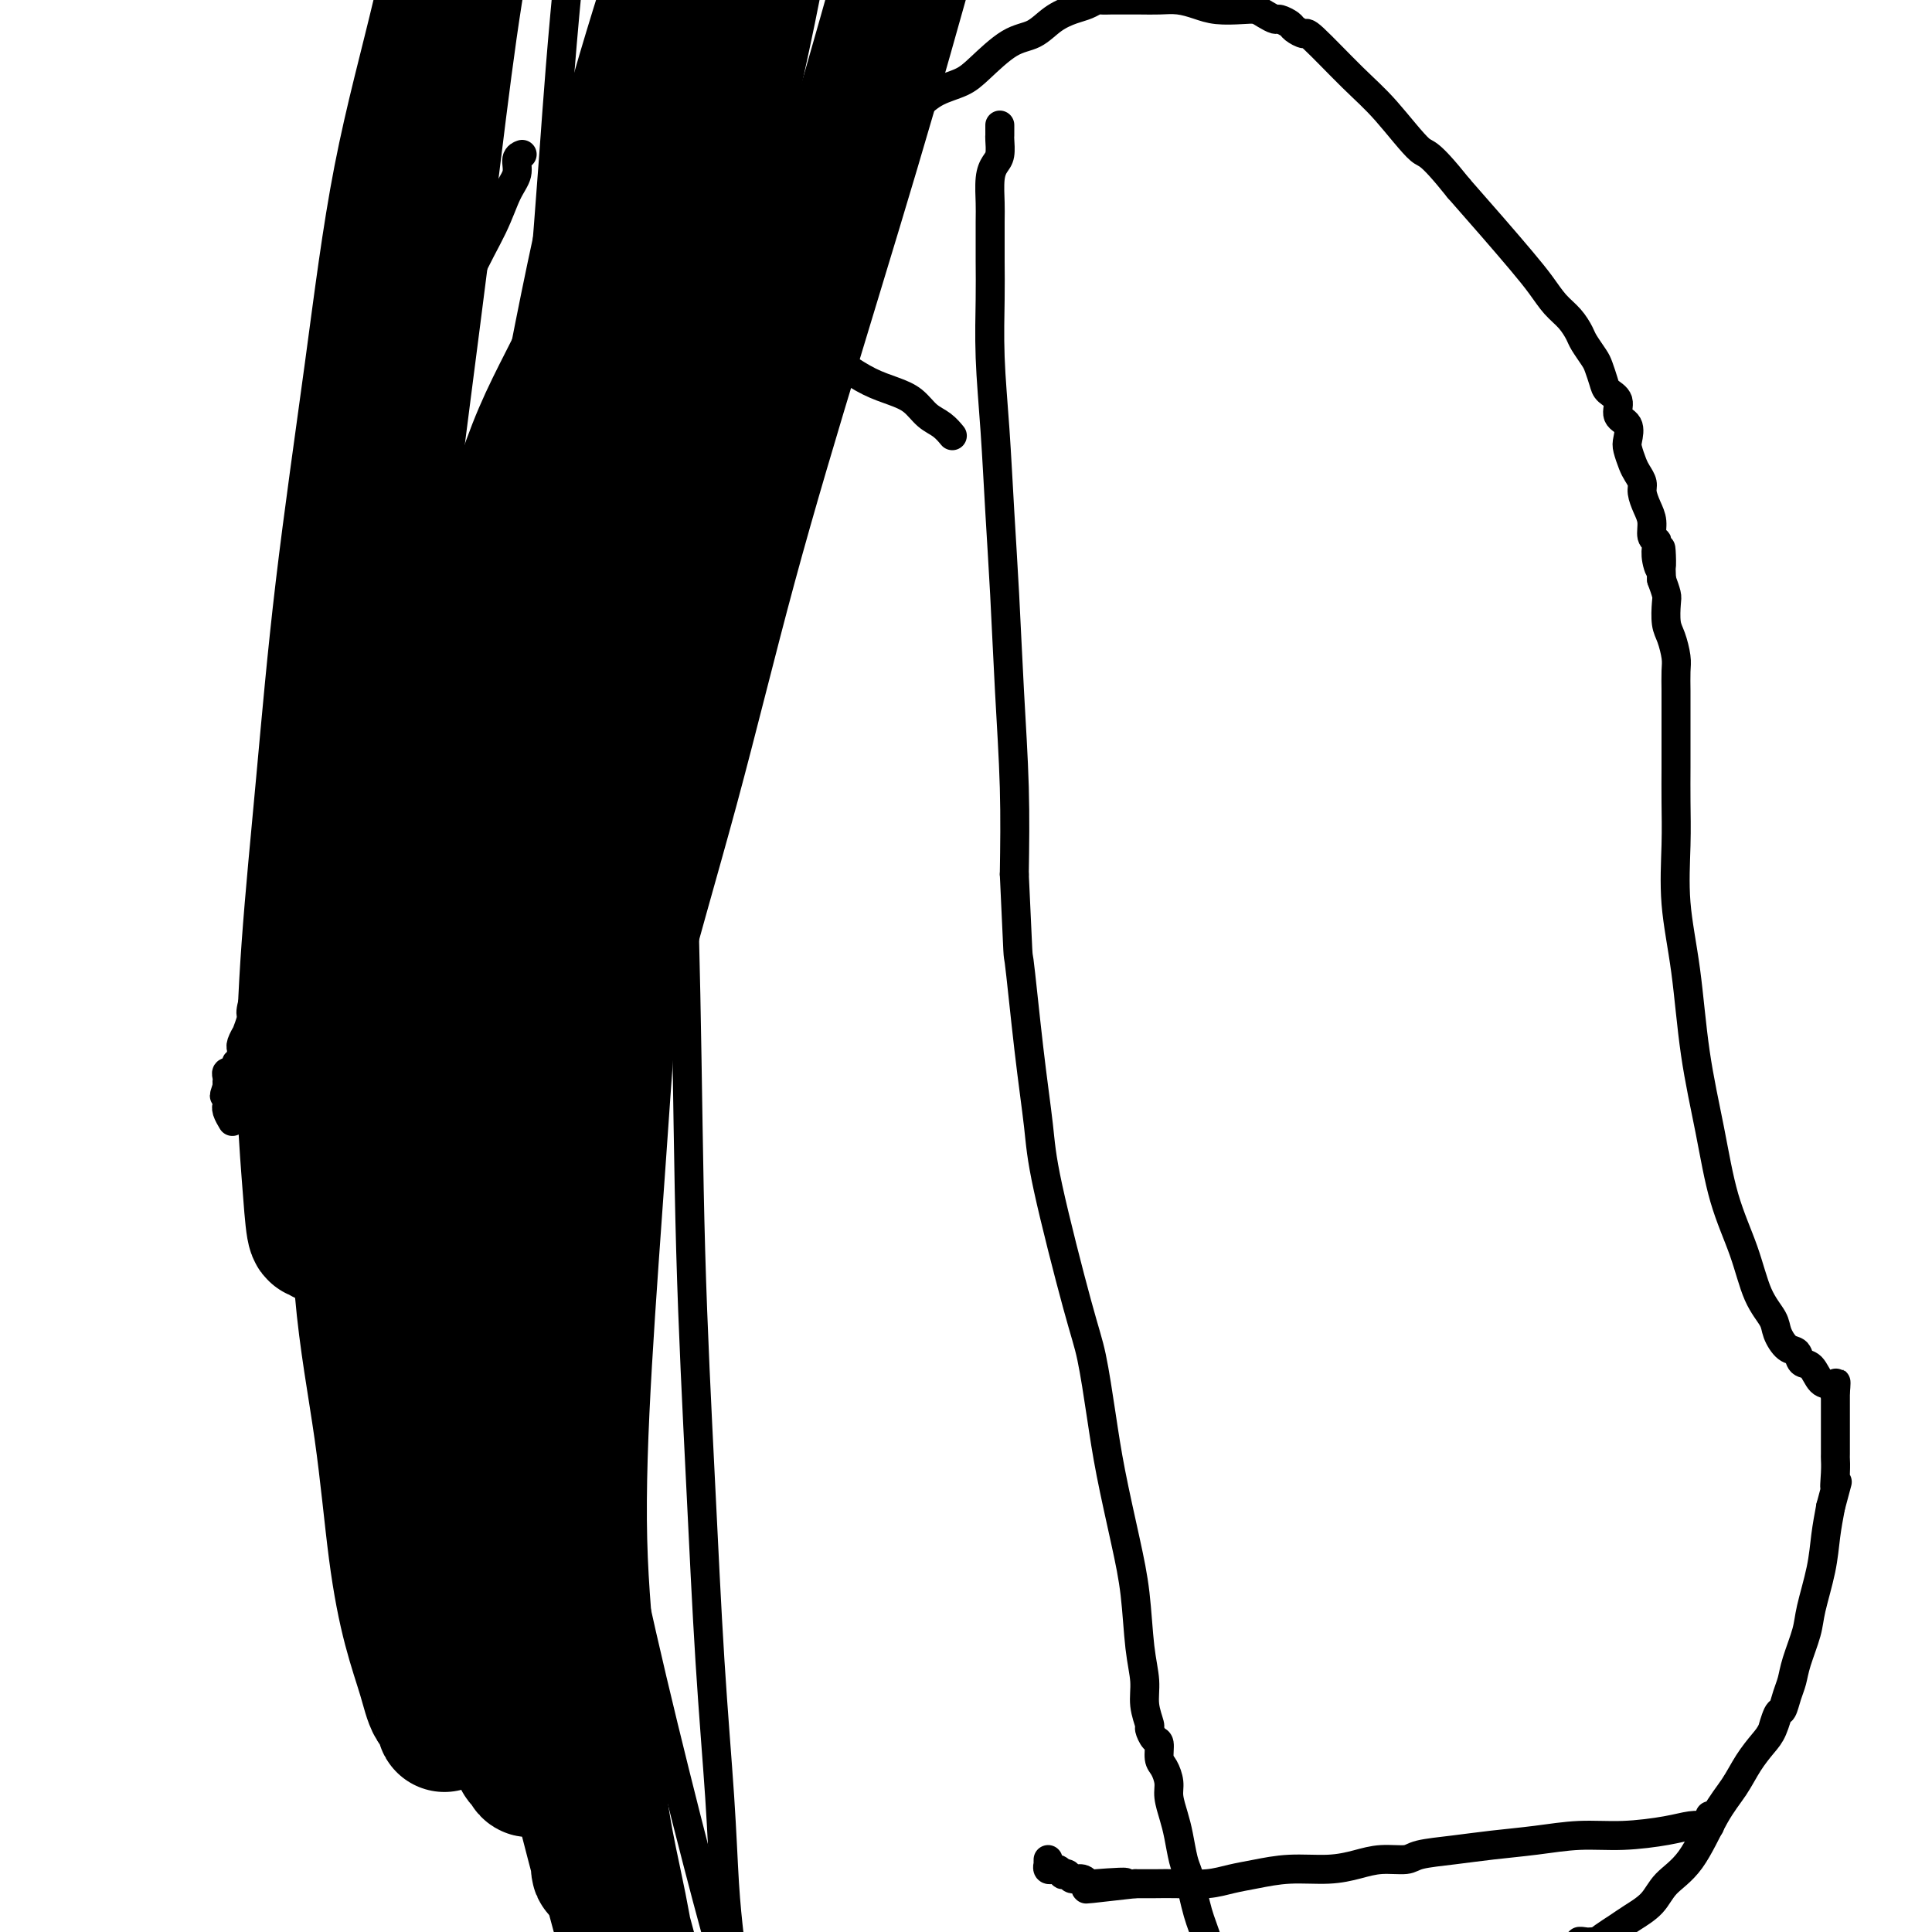 <svg viewBox='0 0 400 400' version='1.1' xmlns='http://www.w3.org/2000/svg' xmlns:xlink='http://www.w3.org/1999/xlink'><g fill='none' stroke='#000000' stroke-width='6' stroke-linecap='round' stroke-linejoin='round'><path d='M207,26c0.000,0.000 0.000,0.000 0,0c-0.000,-0.000 -0.000,-0.000 0,0c0.000,0.000 0.000,0.000 0,0c-0.000,-0.000 -0.000,-0.000 0,0c0.000,0.000 0.000,0.000 0,0c-0.000,-0.000 -0.000,-0.000 0,0c0.000,0.000 0.000,0.000 0,0c-0.000,-0.000 -0.000,-0.001 0,0c0.000,0.001 0.000,0.004 0,0c-0.000,-0.004 -0.000,-0.016 0,0c0.000,0.016 0.000,0.060 0,0c-0.000,-0.060 -0.000,-0.225 0,0c0.000,0.225 0.001,0.841 0,1c-0.001,0.159 -0.003,-0.137 0,0c0.003,0.137 0.011,0.709 0,1c-0.011,0.291 -0.041,0.301 0,1c0.041,0.699 0.155,2.087 0,3c-0.155,0.913 -0.577,1.351 -1,2c-0.423,0.649 -0.845,1.508 -1,3c-0.155,1.492 -0.042,3.617 0,5c0.042,1.383 0.014,2.024 0,4c-0.014,1.976 -0.015,5.287 0,8c0.015,2.713 0.046,4.827 0,8c-0.046,3.173 -0.167,7.406 0,12c0.167,4.594 0.623,9.550 1,15c0.377,5.450 0.676,11.394 1,17c0.324,5.606 0.675,10.874 1,17c0.325,6.126 0.626,13.111 1,20c0.374,6.889 0.821,13.683 1,20c0.179,6.317 0.089,12.159 0,18'/><path d='M210,181c0.909,19.766 0.680,15.682 1,18c0.320,2.318 1.188,11.036 2,18c0.812,6.964 1.569,12.172 2,16c0.431,3.828 0.537,6.277 2,13c1.463,6.723 4.282,17.719 6,24c1.718,6.281 2.334,7.847 3,11c0.666,3.153 1.382,7.892 2,12c0.618,4.108 1.136,7.585 2,12c0.864,4.415 2.073,9.769 3,14c0.927,4.231 1.573,7.341 2,11c0.427,3.659 0.636,7.868 1,11c0.364,3.132 0.885,5.186 1,7c0.115,1.814 -0.175,3.387 0,5c0.175,1.613 0.817,3.265 1,4c0.183,0.735 -0.092,0.552 0,1c0.092,0.448 0.550,1.527 1,2c0.450,0.473 0.890,0.341 1,1c0.110,0.659 -0.111,2.108 0,3c0.111,0.892 0.555,1.227 1,2c0.445,0.773 0.893,1.985 1,3c0.107,1.015 -0.126,1.831 0,3c0.126,1.169 0.611,2.689 1,4c0.389,1.311 0.682,2.413 1,4c0.318,1.587 0.662,3.659 1,5c0.338,1.341 0.669,1.949 1,3c0.331,1.051 0.663,2.544 1,4c0.337,1.456 0.678,2.875 1,4c0.322,1.125 0.625,1.957 1,3c0.375,1.043 0.821,2.298 1,3c0.179,0.702 0.089,0.851 0,1'/><path d='M250,403c5.040,24.406 1.140,6.922 0,1c-1.140,-5.922 0.479,-0.281 1,2c0.521,2.281 -0.057,1.203 0,1c0.057,-0.203 0.747,0.470 1,1c0.253,0.530 0.068,0.916 0,1c-0.068,0.084 -0.019,-0.135 0,0c0.019,0.135 0.008,0.625 0,1c-0.008,0.375 -0.014,0.637 0,1c0.014,0.363 0.047,0.829 0,1c-0.047,0.171 -0.173,0.046 0,0c0.173,-0.046 0.644,-0.015 1,0c0.356,0.015 0.598,0.012 1,0c0.402,-0.012 0.963,-0.034 2,0c1.037,0.034 2.548,0.125 5,0c2.452,-0.125 5.843,-0.464 10,-1c4.157,-0.536 9.078,-1.268 14,-2'/><path d='M285,409c7.142,-0.655 8.496,-0.792 12,-1c3.504,-0.208 9.157,-0.487 13,-1c3.843,-0.513 5.877,-1.261 9,-2c3.123,-0.739 7.336,-1.468 9,-2c1.664,-0.532 0.781,-0.867 0,-1c-0.781,-0.133 -1.459,-0.066 -1,0c0.459,0.066 2.055,0.129 3,0c0.945,-0.129 1.237,-0.449 2,-1c0.763,-0.551 1.995,-1.332 3,-2c1.005,-0.668 1.784,-1.223 3,-2c1.216,-0.777 2.871,-1.774 4,-3c1.129,-1.226 1.733,-2.680 3,-4c1.267,-1.320 3.197,-2.507 5,-5c1.803,-2.493 3.481,-6.293 5,-9c1.519,-2.707 2.881,-4.320 4,-6c1.119,-1.680 1.994,-3.427 3,-5c1.006,-1.573 2.143,-2.972 3,-4c0.857,-1.028 1.434,-1.685 2,-3c0.566,-1.315 1.121,-3.290 1,-3c-0.121,0.290 -0.919,2.843 -1,3c-0.081,0.157 0.555,-2.083 1,-3c0.445,-0.917 0.701,-0.510 1,-1c0.299,-0.490 0.642,-1.877 1,-3c0.358,-1.123 0.729,-1.982 1,-3c0.271,-1.018 0.440,-2.196 1,-4c0.560,-1.804 1.512,-4.235 2,-6c0.488,-1.765 0.512,-2.865 1,-5c0.488,-2.135 1.439,-5.306 2,-8c0.561,-2.694 0.732,-4.913 1,-7c0.268,-2.087 0.634,-4.044 1,-6'/><path d='M379,312c2.083,-7.888 1.290,-4.609 1,-4c-0.290,0.609 -0.078,-1.453 0,-3c0.078,-1.547 0.021,-2.579 0,-3c-0.021,-0.421 -0.006,-0.231 0,-1c0.006,-0.769 0.001,-2.496 0,-3c-0.001,-0.504 -0.000,0.216 0,0c0.000,-0.216 0.000,-1.367 0,-2c-0.000,-0.633 -0.000,-0.748 0,-1c0.000,-0.252 0.000,-0.641 0,-1c-0.000,-0.359 -0.000,-0.688 0,-1c0.000,-0.312 0.000,-0.608 0,-1c-0.000,-0.392 -0.000,-0.879 0,-1c0.000,-0.121 0.000,0.125 0,0c-0.000,-0.125 -0.000,-0.622 0,-1c0.000,-0.378 0.000,-0.637 0,-1c-0.000,-0.363 -0.000,-0.829 0,-1c0.000,-0.171 0.000,-0.046 0,0c-0.000,0.046 -0.000,0.012 0,0c0.000,-0.012 0.000,-0.003 0,0c-0.000,0.003 -0.000,0.001 0,0c0.000,-0.001 0.000,-0.000 0,0'/><path d='M380,288c0.189,-3.656 0.163,-0.796 0,0c-0.163,0.796 -0.463,-0.474 -1,-1c-0.537,-0.526 -1.312,-0.310 -2,-1c-0.688,-0.690 -1.288,-2.285 -2,-3c-0.712,-0.715 -1.537,-0.550 -2,-1c-0.463,-0.450 -0.564,-1.516 -1,-2c-0.436,-0.484 -1.207,-0.386 -2,-1c-0.793,-0.614 -1.609,-1.939 -2,-3c-0.391,-1.061 -0.358,-1.858 -1,-3c-0.642,-1.142 -1.957,-2.628 -3,-5c-1.043,-2.372 -1.812,-5.630 -3,-9c-1.188,-3.370 -2.795,-6.854 -4,-11c-1.205,-4.146 -2.007,-8.955 -3,-14c-0.993,-5.045 -2.175,-10.325 -3,-16c-0.825,-5.675 -1.293,-11.746 -2,-17c-0.707,-5.254 -1.654,-9.693 -2,-14c-0.346,-4.307 -0.093,-8.482 0,-12c0.093,-3.518 0.025,-6.377 0,-9c-0.025,-2.623 -0.007,-5.008 0,-7c0.007,-1.992 0.002,-3.590 0,-5c-0.002,-1.410 0.000,-2.630 0,-4c-0.000,-1.370 -0.003,-2.888 0,-4c0.003,-1.112 0.011,-1.819 0,-3c-0.011,-1.181 -0.042,-2.838 0,-4c0.042,-1.162 0.155,-1.829 0,-3c-0.155,-1.171 -0.580,-2.844 -1,-4c-0.420,-1.156 -0.834,-1.794 -1,-3c-0.166,-1.206 -0.083,-2.978 0,-4c0.083,-1.022 0.167,-1.292 0,-2c-0.167,-0.708 -0.583,-1.854 -1,-3'/><path d='M344,120c-0.405,-11.029 0.084,-5.100 0,-3c-0.084,2.100 -0.740,0.372 -1,-1c-0.260,-1.372 -0.125,-2.387 0,-3c0.125,-0.613 0.240,-0.825 0,-1c-0.240,-0.175 -0.834,-0.312 -1,-1c-0.166,-0.688 0.096,-1.928 0,-3c-0.096,-1.072 -0.550,-1.977 -1,-3c-0.450,-1.023 -0.895,-2.165 -1,-3c-0.105,-0.835 0.129,-1.363 0,-2c-0.129,-0.637 -0.621,-1.382 -1,-2c-0.379,-0.618 -0.646,-1.109 -1,-2c-0.354,-0.891 -0.797,-2.182 -1,-3c-0.203,-0.818 -0.166,-1.164 0,-2c0.166,-0.836 0.462,-2.162 0,-3c-0.462,-0.838 -1.682,-1.187 -2,-2c-0.318,-0.813 0.267,-2.089 0,-3c-0.267,-0.911 -1.385,-1.455 -2,-2c-0.615,-0.545 -0.728,-1.090 -1,-2c-0.272,-0.910 -0.705,-2.186 -1,-3c-0.295,-0.814 -0.452,-1.165 -1,-2c-0.548,-0.835 -1.486,-2.155 -2,-3c-0.514,-0.845 -0.603,-1.217 -1,-2c-0.397,-0.783 -1.100,-1.977 -2,-3c-0.900,-1.023 -1.995,-1.873 -3,-3c-1.005,-1.127 -1.919,-2.529 -3,-4c-1.081,-1.471 -2.330,-3.011 -4,-5c-1.670,-1.989 -3.763,-4.425 -6,-7c-2.237,-2.575 -4.619,-5.287 -7,-8'/><path d='M302,39c-6.573,-8.213 -6.505,-6.746 -8,-8c-1.495,-1.254 -4.551,-5.229 -7,-8c-2.449,-2.771 -4.290,-4.339 -7,-7c-2.710,-2.661 -6.288,-6.416 -8,-8c-1.712,-1.584 -1.557,-0.998 -2,-1c-0.443,-0.002 -1.484,-0.592 -2,-1c-0.516,-0.408 -0.508,-0.635 -1,-1c-0.492,-0.365 -1.484,-0.869 -2,-1c-0.516,-0.131 -0.557,0.109 -1,0c-0.443,-0.109 -1.290,-0.568 -2,-1c-0.710,-0.432 -1.284,-0.838 -2,-1c-0.716,-0.162 -1.573,-0.082 -3,0c-1.427,0.082 -3.423,0.166 -5,0c-1.577,-0.166 -2.734,-0.580 -4,-1c-1.266,-0.420 -2.643,-0.845 -4,-1c-1.357,-0.155 -2.696,-0.041 -4,0c-1.304,0.041 -2.572,0.010 -4,0c-1.428,-0.010 -3.015,0.000 -4,0c-0.985,-0.000 -1.368,-0.012 -2,0c-0.632,0.012 -1.512,0.046 -2,0c-0.488,-0.046 -0.583,-0.174 -1,0c-0.417,0.174 -1.155,0.649 -2,1c-0.845,0.351 -1.798,0.580 -3,1c-1.202,0.420 -2.655,1.033 -4,2c-1.345,0.967 -2.582,2.289 -4,3c-1.418,0.711 -3.015,0.812 -5,2c-1.985,1.188 -4.357,3.463 -6,5c-1.643,1.537 -2.558,2.337 -4,3c-1.442,0.663 -3.412,1.189 -5,2c-1.588,0.811 -2.794,1.905 -4,3'/><path d='M190,22c-5.572,3.499 -3.503,2.247 -3,2c0.503,-0.247 -0.562,0.512 -1,1c-0.438,0.488 -0.250,0.704 -1,1c-0.750,0.296 -2.439,0.671 -3,1c-0.561,0.329 0.004,0.613 0,1c-0.004,0.387 -0.579,0.877 -1,1c-0.421,0.123 -0.690,-0.122 -1,0c-0.310,0.122 -0.661,0.611 -1,1c-0.339,0.389 -0.664,0.678 -1,1c-0.336,0.322 -0.682,0.675 -1,1c-0.318,0.325 -0.607,0.620 -1,1c-0.393,0.380 -0.889,0.844 -1,1c-0.111,0.156 0.162,0.004 0,1c-0.162,0.996 -0.761,3.142 -1,4c-0.239,0.858 -0.120,0.429 0,0'/><path d='M354,376c-0.000,-0.008 -0.000,-0.016 0,0c0.000,0.016 0.000,0.057 0,0c-0.000,-0.057 -0.000,-0.211 0,0c0.000,0.211 0.000,0.789 0,1c-0.000,0.211 -0.000,0.056 0,0c0.000,-0.056 0.000,-0.011 0,0c-0.000,0.011 -0.002,-0.011 0,0c0.002,0.011 0.006,0.055 0,0c-0.006,-0.055 -0.024,-0.208 0,0c0.024,0.208 0.088,0.778 0,1c-0.088,0.222 -0.330,0.097 -1,0c-0.670,-0.097 -1.768,-0.167 -3,0c-1.232,0.167 -2.599,0.569 -5,1c-2.401,0.431 -5.836,0.889 -9,1c-3.164,0.111 -6.056,-0.125 -9,0c-2.944,0.125 -5.941,0.612 -9,1c-3.059,0.388 -6.179,0.678 -9,1c-2.821,0.322 -5.341,0.678 -8,1c-2.659,0.322 -5.457,0.612 -7,1c-1.543,0.388 -1.831,0.874 -3,1c-1.169,0.126 -3.218,-0.107 -5,0c-1.782,0.107 -3.298,0.553 -5,1c-1.702,0.447 -3.591,0.894 -6,1c-2.409,0.106 -5.340,-0.129 -8,0c-2.660,0.129 -5.050,0.623 -7,1c-1.950,0.377 -3.459,0.637 -5,1c-1.541,0.363 -3.114,0.829 -5,1c-1.886,0.171 -4.085,0.046 -6,0c-1.915,-0.046 -3.547,-0.013 -5,0c-1.453,0.013 -2.726,0.007 -4,0'/><path d='M235,390c-18.816,2.170 -6.355,0.597 -3,0c3.355,-0.597 -2.396,-0.216 -5,0c-2.604,0.216 -2.061,0.268 -2,0c0.061,-0.268 -0.361,-0.855 -1,-1c-0.639,-0.145 -1.494,0.154 -2,0c-0.506,-0.154 -0.661,-0.759 -1,-1c-0.339,-0.241 -0.860,-0.117 -1,0c-0.140,0.117 0.102,0.229 0,0c-0.102,-0.229 -0.549,-0.797 -1,-1c-0.451,-0.203 -0.905,-0.039 -1,0c-0.095,0.039 0.171,-0.046 0,0c-0.171,0.046 -0.778,0.222 -1,0c-0.222,-0.222 -0.060,-0.843 0,-1c0.060,-0.157 0.016,0.150 0,0c-0.016,-0.150 -0.005,-0.757 0,-1c0.005,-0.243 0.002,-0.121 0,0'/><path d='M108,32c0.000,-0.000 0.000,-0.000 0,0c-0.000,0.000 -0.000,0.000 0,0c0.000,-0.000 0.001,-0.000 0,0c-0.001,0.000 -0.004,0.002 0,0c0.004,-0.002 0.017,-0.006 0,0c-0.017,0.006 -0.063,0.022 0,0c0.063,-0.022 0.234,-0.082 0,0c-0.234,0.082 -0.873,0.305 -1,1c-0.127,0.695 0.257,1.862 0,3c-0.257,1.138 -1.156,2.247 -2,4c-0.844,1.753 -1.634,4.150 -3,7c-1.366,2.850 -3.309,6.153 -5,10c-1.691,3.847 -3.132,8.239 -5,13c-1.868,4.761 -4.165,9.890 -6,15c-1.835,5.110 -3.209,10.200 -5,15c-1.791,4.800 -4.000,9.310 -6,14c-2.000,4.690 -3.793,9.560 -5,14c-1.207,4.440 -1.829,8.450 -3,12c-1.171,3.550 -2.891,6.642 -4,10c-1.109,3.358 -1.607,6.983 -2,10c-0.393,3.017 -0.679,5.425 -1,8c-0.321,2.575 -0.675,5.316 -1,7c-0.325,1.684 -0.621,2.310 -1,4c-0.379,1.690 -0.841,4.442 -1,6c-0.159,1.558 -0.014,1.922 0,3c0.014,1.078 -0.104,2.872 0,4c0.104,1.128 0.430,1.591 0,3c-0.430,1.409 -1.616,3.764 -2,5c-0.384,1.236 0.033,1.353 0,2c-0.033,0.647 -0.517,1.823 -1,3'/><path d='M54,205c-1.553,8.859 -0.937,3.507 -1,2c-0.063,-1.507 -0.805,0.832 -1,2c-0.195,1.168 0.158,1.164 0,2c-0.158,0.836 -0.827,2.510 -1,3c-0.173,0.490 0.150,-0.206 0,0c-0.150,0.206 -0.772,1.313 -1,2c-0.228,0.687 -0.061,0.954 0,1c0.061,0.046 0.017,-0.127 0,0c-0.017,0.127 -0.008,0.555 0,1c0.008,0.445 0.016,0.907 0,1c-0.016,0.093 -0.056,-0.181 0,0c0.056,0.181 0.207,0.819 0,1c-0.207,0.181 -0.772,-0.095 -1,0c-0.228,0.095 -0.117,0.561 0,1c0.117,0.439 0.242,0.852 0,1c-0.242,0.148 -0.849,0.029 -1,0c-0.151,-0.029 0.156,0.030 0,0c-0.156,-0.030 -0.774,-0.149 -1,0c-0.226,0.149 -0.061,0.566 0,1c0.061,0.434 0.016,0.886 0,1c-0.016,0.114 -0.005,-0.110 0,0c0.005,0.110 0.002,0.555 0,1'/><path d='M47,225c-1.083,3.255 -0.290,1.393 0,1c0.290,-0.393 0.078,0.683 0,1c-0.078,0.317 -0.021,-0.125 0,0c0.021,0.125 0.006,0.817 0,1c-0.006,0.183 -0.002,-0.143 0,0c0.002,0.143 0.000,0.755 0,1c-0.000,0.245 -0.000,0.122 0,0'/><path d='M47,229c0.016,0.590 0.056,0.065 0,0c-0.056,-0.065 -0.207,0.329 0,1c0.207,0.671 0.774,1.620 1,2c0.226,0.380 0.113,0.190 0,0'/></g>
<g fill='none' stroke='#000000' stroke-width='28' stroke-linecap='round' stroke-linejoin='round'><path d='M132,38c0.011,0.028 0.023,0.056 0,0c-0.023,-0.056 -0.080,-0.195 0,0c0.080,0.195 0.295,0.724 0,1c-0.295,0.276 -1.102,0.301 -2,2c-0.898,1.699 -1.888,5.074 -3,10c-1.112,4.926 -2.347,11.404 -5,18c-2.653,6.596 -6.723,13.310 -10,21c-3.277,7.690 -5.759,16.357 -9,26c-3.241,9.643 -7.241,20.261 -11,31c-3.759,10.739 -7.278,21.599 -10,31c-2.722,9.401 -4.649,17.344 -7,25c-2.351,7.656 -5.127,15.024 -6,21c-0.873,5.976 0.158,10.558 0,14c-0.158,3.442 -1.506,5.742 -2,8c-0.494,2.258 -0.135,4.475 0,6c0.135,1.525 0.047,2.360 0,3c-0.047,0.640 -0.054,1.087 0,1c0.054,-0.087 0.168,-0.708 0,-1c-0.168,-0.292 -0.618,-0.254 -1,0c-0.382,0.254 -0.696,0.725 -1,-1c-0.304,-1.725 -0.597,-5.646 -1,-11c-0.403,-5.354 -0.917,-12.140 -1,-20c-0.083,-7.860 0.263,-16.794 1,-27c0.737,-10.206 1.865,-21.684 3,-34c1.135,-12.316 2.277,-25.470 4,-40c1.723,-14.530 4.026,-30.437 6,-45c1.974,-14.563 3.617,-27.781 6,-40c2.383,-12.219 5.505,-23.440 8,-34c2.495,-10.560 4.364,-20.458 6,-29c1.636,-8.542 3.039,-15.726 4,-21c0.961,-5.274 1.481,-8.637 2,-12'/><path d='M103,-59c3.544,-16.094 2.406,-8.330 2,-6c-0.406,2.330 -0.078,-0.773 0,-2c0.078,-1.227 -0.095,-0.578 0,0c0.095,0.578 0.456,1.083 -1,10c-1.456,8.917 -4.729,26.244 -7,39c-2.271,12.756 -3.541,20.939 -5,32c-1.459,11.061 -3.109,24.999 -5,40c-1.891,15.001 -4.023,31.065 -6,47c-1.977,15.935 -3.799,31.743 -5,47c-1.201,15.257 -1.781,29.964 -2,44c-0.219,14.036 -0.078,27.402 0,40c0.078,12.598 0.094,24.430 1,35c0.906,10.570 2.704,19.879 4,29c1.296,9.121 2.092,18.053 3,25c0.908,6.947 1.928,11.910 3,16c1.072,4.090 2.196,7.307 3,10c0.804,2.693 1.287,4.862 2,6c0.713,1.138 1.656,1.245 2,2c0.344,0.755 0.091,2.157 0,2c-0.091,-0.157 -0.019,-1.875 0,-2c0.019,-0.125 -0.015,1.341 0,0c0.015,-1.341 0.081,-5.489 0,-11c-0.081,-5.511 -0.307,-12.385 0,-21c0.307,-8.615 1.148,-18.970 2,-32c0.852,-13.030 1.714,-28.735 3,-45c1.286,-16.265 2.997,-33.090 5,-52c2.003,-18.910 4.300,-39.904 7,-59c2.700,-19.096 5.804,-36.295 9,-53c3.196,-16.705 6.485,-32.916 10,-47c3.515,-14.084 7.258,-26.042 11,-38'/><path d='M139,-3c2.859,-10.811 4.506,-18.839 7,-27c2.494,-8.161 5.837,-16.456 8,-22c2.163,-5.544 3.148,-8.336 4,-11c0.852,-2.664 1.573,-5.201 2,-7c0.427,-1.799 0.562,-2.862 1,-3c0.438,-0.138 1.180,0.648 1,4c-0.180,3.352 -1.281,9.271 -2,15c-0.719,5.729 -1.057,11.267 -2,19c-0.943,7.733 -2.493,17.662 -4,29c-1.507,11.338 -2.973,24.084 -5,39c-2.027,14.916 -4.616,32.003 -7,50c-2.384,17.997 -4.564,36.904 -7,55c-2.436,18.096 -5.130,35.381 -7,52c-1.870,16.619 -2.917,32.573 -4,48c-1.083,15.427 -2.204,30.328 -3,44c-0.796,13.672 -1.268,26.116 -1,37c0.268,10.884 1.276,20.210 2,29c0.724,8.790 1.163,17.045 2,24c0.837,6.955 2.070,12.611 3,17c0.930,4.389 1.557,7.512 2,10c0.443,2.488 0.703,4.340 1,6c0.297,1.660 0.633,3.127 1,4c0.367,0.873 0.767,1.151 1,1c0.233,-0.151 0.298,-0.733 0,-1c-0.298,-0.267 -0.961,-0.220 -1,0c-0.039,0.220 0.545,0.614 0,-2c-0.545,-2.614 -2.218,-8.237 -4,-15c-1.782,-6.763 -3.672,-14.667 -5,-24c-1.328,-9.333 -2.094,-20.095 -3,-33c-0.906,-12.905 -1.953,-27.952 -3,-43'/><path d='M116,292c-0.893,-20.880 -0.124,-35.081 -1,-52c-0.876,-16.919 -3.397,-36.557 -3,-55c0.397,-18.443 3.711,-35.693 6,-49c2.289,-13.307 3.553,-22.673 9,-45c5.447,-22.327 15.076,-57.615 21,-77c5.924,-19.385 8.141,-22.868 12,-30c3.859,-7.132 9.358,-17.915 14,-27c4.642,-9.085 8.426,-16.472 12,-24c3.574,-7.528 6.936,-15.197 10,-21c3.064,-5.803 5.829,-9.739 8,-13c2.171,-3.261 3.746,-5.848 5,-8c1.254,-2.152 2.185,-3.867 3,-5c0.815,-1.133 1.513,-1.682 2,-2c0.487,-0.318 0.764,-0.406 1,0c0.236,0.406 0.430,1.307 0,4c-0.430,2.693 -1.486,7.178 -3,12c-1.514,4.822 -3.487,9.983 -5,17c-1.513,7.017 -2.567,15.892 -5,26c-2.433,10.108 -6.245,21.449 -10,34c-3.755,12.551 -7.454,26.311 -12,42c-4.546,15.689 -9.939,33.307 -15,50c-5.061,16.693 -9.789,32.462 -14,48c-4.211,15.538 -7.904,30.846 -12,46c-4.096,15.154 -8.593,30.154 -12,44c-3.407,13.846 -5.722,26.538 -8,39c-2.278,12.462 -4.519,24.693 -6,35c-1.481,10.307 -2.201,18.691 -3,27c-0.799,8.309 -1.677,16.545 -2,23c-0.323,6.455 -0.092,11.130 0,15c0.092,3.870 0.046,6.935 0,10'/><path d='M108,356c-0.608,12.797 0.371,7.290 1,6c0.629,-1.290 0.908,1.636 1,3c0.092,1.364 -0.005,1.165 0,1c0.005,-0.165 0.110,-0.297 0,0c-0.110,0.297 -0.435,1.023 -1,-1c-0.565,-2.023 -1.371,-6.794 -2,-13c-0.629,-6.206 -1.081,-13.848 -2,-23c-0.919,-9.152 -2.306,-19.814 -3,-33c-0.694,-13.186 -0.697,-28.898 0,-45c0.697,-16.102 2.093,-32.596 3,-51c0.907,-18.404 1.323,-38.718 3,-57c1.677,-18.282 4.615,-34.532 8,-50c3.385,-15.468 7.219,-30.153 11,-44c3.781,-13.847 7.510,-26.856 11,-38c3.490,-11.144 6.742,-20.423 10,-29c3.258,-8.577 6.522,-16.453 9,-23c2.478,-6.547 4.170,-11.765 6,-16c1.830,-4.235 3.797,-7.485 5,-10c1.203,-2.515 1.643,-4.293 2,-6c0.357,-1.707 0.633,-3.341 1,-4c0.367,-0.659 0.825,-0.341 1,0c0.175,0.341 0.068,0.705 0,1c-0.068,0.295 -0.096,0.521 0,1c0.096,0.479 0.315,1.210 0,4c-0.315,2.790 -1.165,7.637 -3,14c-1.835,6.363 -4.657,14.242 -7,24c-2.343,9.758 -4.208,21.396 -7,35c-2.792,13.604 -6.512,29.172 -10,46c-3.488,16.828 -6.744,34.914 -10,53'/><path d='M135,101c-7.582,37.371 -8.537,41.799 -10,55c-1.463,13.201 -3.433,35.175 -5,51c-1.567,15.825 -2.733,25.501 -3,47c-0.267,21.499 0.363,54.821 1,73c0.637,18.179 1.281,21.217 2,26c0.719,4.783 1.512,11.313 2,16c0.488,4.687 0.670,7.530 1,10c0.330,2.470 0.808,4.566 1,6c0.192,1.434 0.096,2.207 0,2c-0.096,-0.207 -0.194,-1.395 0,-1c0.194,0.395 0.679,2.374 -1,-4c-1.679,-6.374 -5.521,-21.099 -7,-32c-1.479,-10.901 -0.593,-17.978 -1,-28c-0.407,-10.022 -2.105,-22.989 -3,-37c-0.895,-14.011 -0.987,-29.066 -1,-45c-0.013,-15.934 0.054,-32.746 1,-48c0.946,-15.254 2.771,-28.951 5,-42c2.229,-13.049 4.861,-25.451 7,-37c2.139,-11.549 3.785,-22.247 6,-32c2.215,-9.753 5.000,-18.563 7,-27c2.000,-8.437 3.216,-16.503 5,-24c1.784,-7.497 4.137,-14.427 6,-21c1.863,-6.573 3.236,-12.789 5,-19c1.764,-6.211 3.919,-12.415 6,-18c2.081,-5.585 4.088,-10.549 6,-15c1.912,-4.451 3.729,-8.389 5,-12c1.271,-3.611 1.996,-6.895 3,-9c1.004,-2.105 2.287,-3.030 3,-4c0.713,-0.970 0.857,-1.985 1,-3'/><path d='M177,-71c2.962,-6.678 1.366,-1.875 1,-1c-0.366,0.875 0.496,-2.180 -1,1c-1.496,3.180 -5.352,12.595 -8,21c-2.648,8.405 -4.088,15.801 -7,25c-2.912,9.199 -7.295,20.202 -11,32c-3.705,11.798 -6.731,24.390 -11,39c-4.269,14.610 -9.780,31.239 -14,47c-4.220,15.761 -7.147,30.654 -10,45c-2.853,14.346 -5.630,28.144 -8,41c-2.370,12.856 -4.334,24.771 -6,36c-1.666,11.229 -3.035,21.772 -4,31c-0.965,9.228 -1.526,17.141 -2,25c-0.474,7.859 -0.860,15.665 -1,22c-0.140,6.335 -0.034,11.201 0,15c0.034,3.799 -0.005,6.532 0,9c0.005,2.468 0.053,4.672 0,6c-0.053,1.328 -0.207,1.781 0,3c0.207,1.219 0.773,3.206 1,4c0.227,0.794 0.113,0.397 0,0'/></g>
<g fill='none' stroke='#000000' stroke-width='6' stroke-linecap='round' stroke-linejoin='round'><path d='M197,90c0.153,0.187 0.307,0.373 0,0c-0.307,-0.373 -1.074,-1.306 -2,-2c-0.926,-0.694 -2.012,-1.148 -3,-2c-0.988,-0.852 -1.879,-2.102 -3,-3c-1.121,-0.898 -2.473,-1.444 -4,-2c-1.527,-0.556 -3.228,-1.123 -5,-2c-1.772,-0.877 -3.614,-2.065 -5,-3c-1.386,-0.935 -2.316,-1.619 -3,-2c-0.684,-0.381 -1.123,-0.460 -2,-1c-0.877,-0.540 -2.193,-1.542 -3,-2c-0.807,-0.458 -1.105,-0.374 -2,0c-0.895,0.374 -2.385,1.036 -5,3c-2.615,1.964 -6.354,5.228 -10,10c-3.646,4.772 -7.200,11.051 -11,18c-3.800,6.949 -7.845,14.570 -12,23c-4.155,8.430 -8.420,17.671 -12,28c-3.580,10.329 -6.475,21.746 -10,33c-3.525,11.254 -7.679,22.347 -10,33c-2.321,10.653 -2.808,20.868 -4,30c-1.192,9.132 -3.090,17.183 -4,25c-0.910,7.817 -0.833,15.400 -1,22c-0.167,6.600 -0.577,12.217 -1,17c-0.423,4.783 -0.859,8.732 -1,12c-0.141,3.268 0.013,5.855 0,8c-0.013,2.145 -0.195,3.849 0,5c0.195,1.151 0.765,1.750 1,2c0.235,0.250 0.135,0.149 0,0c-0.135,-0.149 -0.306,-0.348 0,-2c0.306,-1.652 1.087,-4.758 2,-10c0.913,-5.242 1.956,-12.621 3,-20'/><path d='M90,308c1.119,-9.498 0.917,-18.242 2,-31c1.083,-12.758 3.452,-29.528 5,-42c1.548,-12.472 2.275,-20.644 5,-52c2.725,-31.356 7.449,-85.895 10,-117c2.551,-31.105 2.929,-38.776 4,-52c1.071,-13.224 2.833,-32.003 5,-47c2.167,-14.997 4.738,-26.213 7,-37c2.262,-10.787 4.216,-21.144 7,-30c2.784,-8.856 6.397,-16.209 9,-22c2.603,-5.791 4.196,-10.019 6,-13c1.804,-2.981 3.817,-4.716 5,-6c1.183,-1.284 1.534,-2.116 2,-3c0.466,-0.884 1.047,-1.820 1,-2c-0.047,-0.180 -0.723,0.395 -1,1c-0.277,0.605 -0.157,1.239 0,2c0.157,0.761 0.351,1.647 0,4c-0.351,2.353 -1.245,6.172 -2,13c-0.755,6.828 -1.370,16.666 -2,23c-0.630,6.334 -1.276,9.165 -3,33c-1.724,23.835 -4.526,68.674 -6,98c-1.474,29.326 -1.618,43.139 -2,61c-0.382,17.861 -1.000,39.771 -1,60c0.000,20.229 0.620,38.776 1,57c0.380,18.224 0.522,36.124 1,53c0.478,16.876 1.294,32.726 2,47c0.706,14.274 1.303,26.970 2,38c0.697,11.030 1.495,20.393 2,28c0.505,7.607 0.716,13.459 1,18c0.284,4.541 0.642,7.770 1,11'/><path d='M151,401c1.779,40.302 1.227,15.058 1,6c-0.227,-9.058 -0.130,-1.928 0,1c0.130,2.928 0.293,1.656 0,0c-0.293,-1.656 -1.041,-3.696 -1,-2c0.041,1.696 0.872,7.127 -3,-7c-3.872,-14.127 -12.447,-47.811 -17,-69c-4.553,-21.189 -5.083,-29.883 -6,-44c-0.917,-14.117 -2.220,-33.656 -2,-52c0.220,-18.344 1.962,-35.493 4,-53c2.038,-17.507 4.373,-35.371 8,-53c3.627,-17.629 8.547,-35.023 14,-52c5.453,-16.977 11.438,-33.538 18,-49c6.562,-15.462 13.700,-29.825 22,-45c8.300,-15.175 17.761,-31.160 23,-41c5.239,-9.840 6.257,-13.534 24,-37c17.743,-23.466 52.212,-66.705 66,-84c13.788,-17.295 6.894,-8.648 0,0'/></g>
</svg>